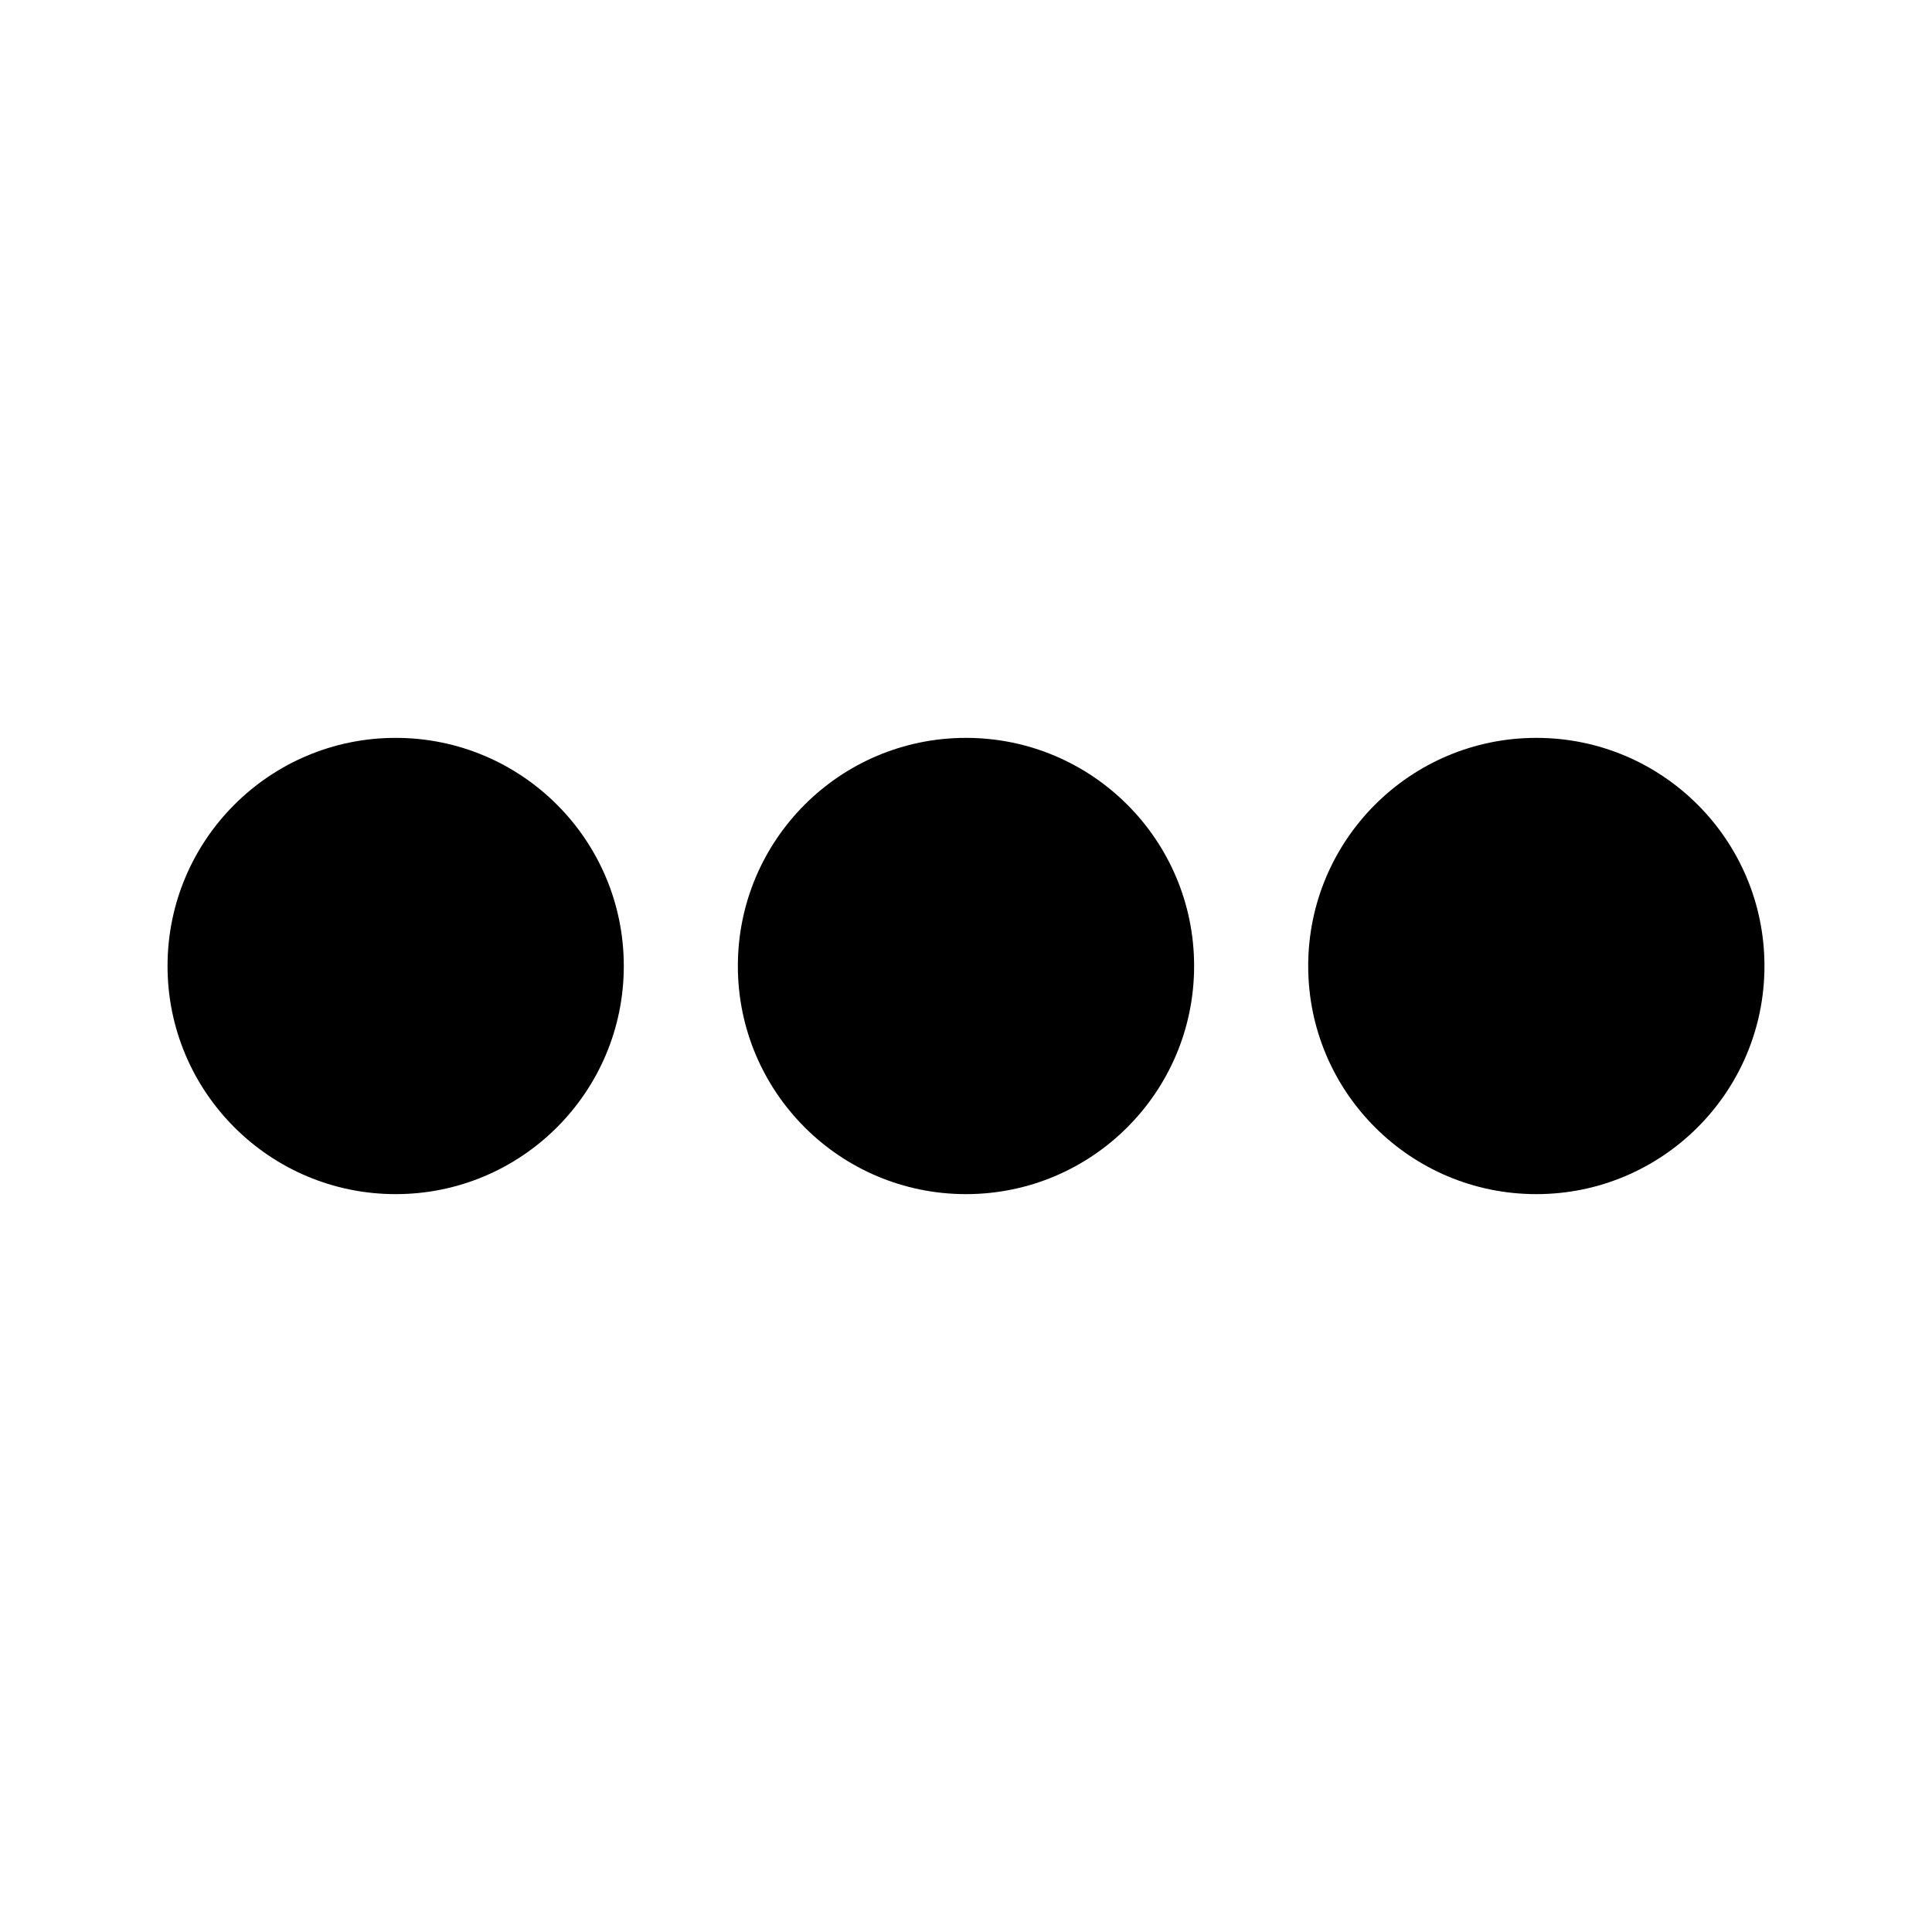 <?xml version="1.0" encoding="UTF-8"?>
<!-- Uploaded to: ICON Repo, www.iconrepo.com, Generator: ICON Repo Mixer Tools -->
<svg fill="#000000" width="800px" height="800px" version="1.1" viewBox="144 144 512 512" xmlns="http://www.w3.org/2000/svg">
 <g>
  <path d="m188.4 400c0-33.391 27.066-60.457 60.457-60.457s60.457 27.066 60.457 60.457c0 33.387-27.066 60.457-60.457 60.457s-60.457-27.07-60.457-60.457z"/>
  <path d="m339.54 400c0-33.391 27.066-60.457 60.457-60.457s60.457 27.066 60.457 60.457c0 33.387-27.066 60.457-60.457 60.457-33.395 0-60.457-27.07-60.457-60.457z"/>
  <path d="m611.6 400c0 33.387-27.066 60.457-60.457 60.457s-60.457-27.07-60.457-60.457c0-33.391 27.066-60.457 60.457-60.457 33.395 0 60.457 27.062 60.457 60.457z"/>
 </g>
</svg>